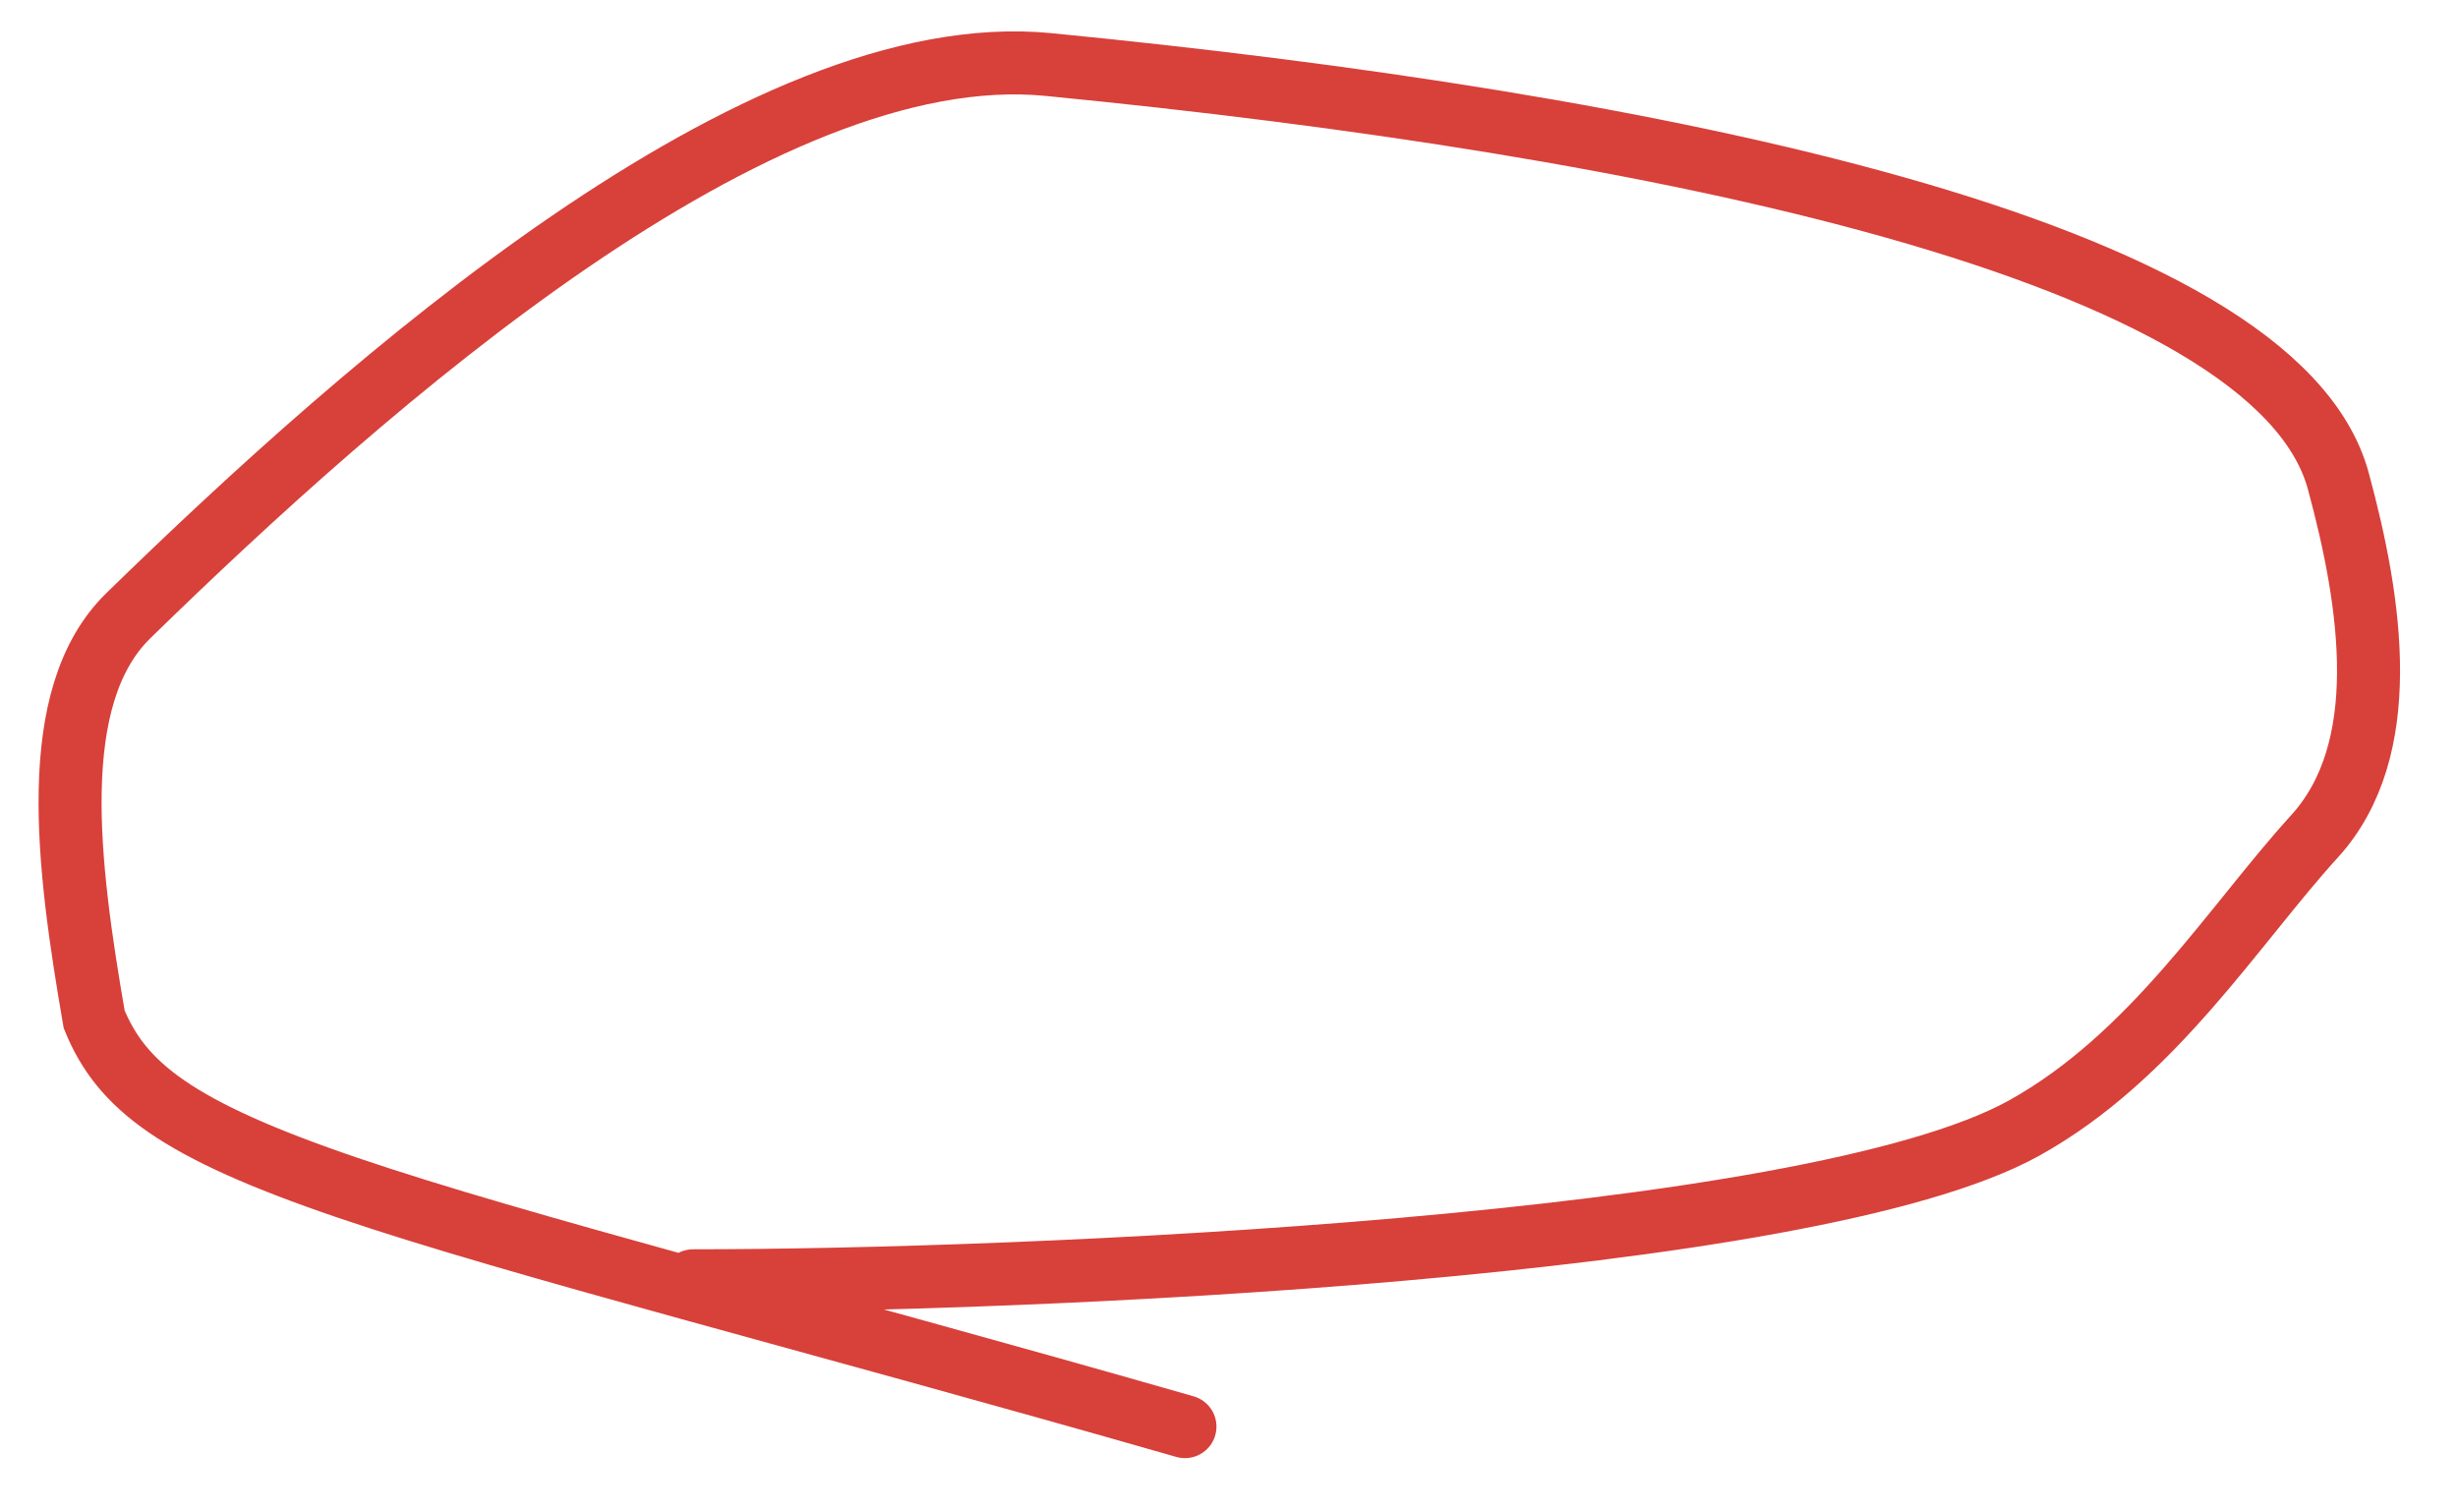 <?xml version="1.0" encoding="UTF-8"?> <svg xmlns="http://www.w3.org/2000/svg" width="39" height="24" viewBox="0 0 39 24" fill="none"><path d="M10.996 20.324C16.228 20.324 28.682 19.802 32.113 17.902C34.164 16.765 35.443 14.677 36.722 13.273C37.975 11.898 37.632 9.589 37.101 7.633C36.098 3.939 26.18 1.957 16.635 1.024C12.042 0.574 5.839 6.061 2.037 9.769C0.717 11.056 1.076 13.75 1.494 16.175C1.923 17.228 2.794 17.921 5.515 18.847C8.235 19.773 12.779 20.912 18.801 22.638" stroke="#D8403A" stroke-linecap="round"></path></svg> 